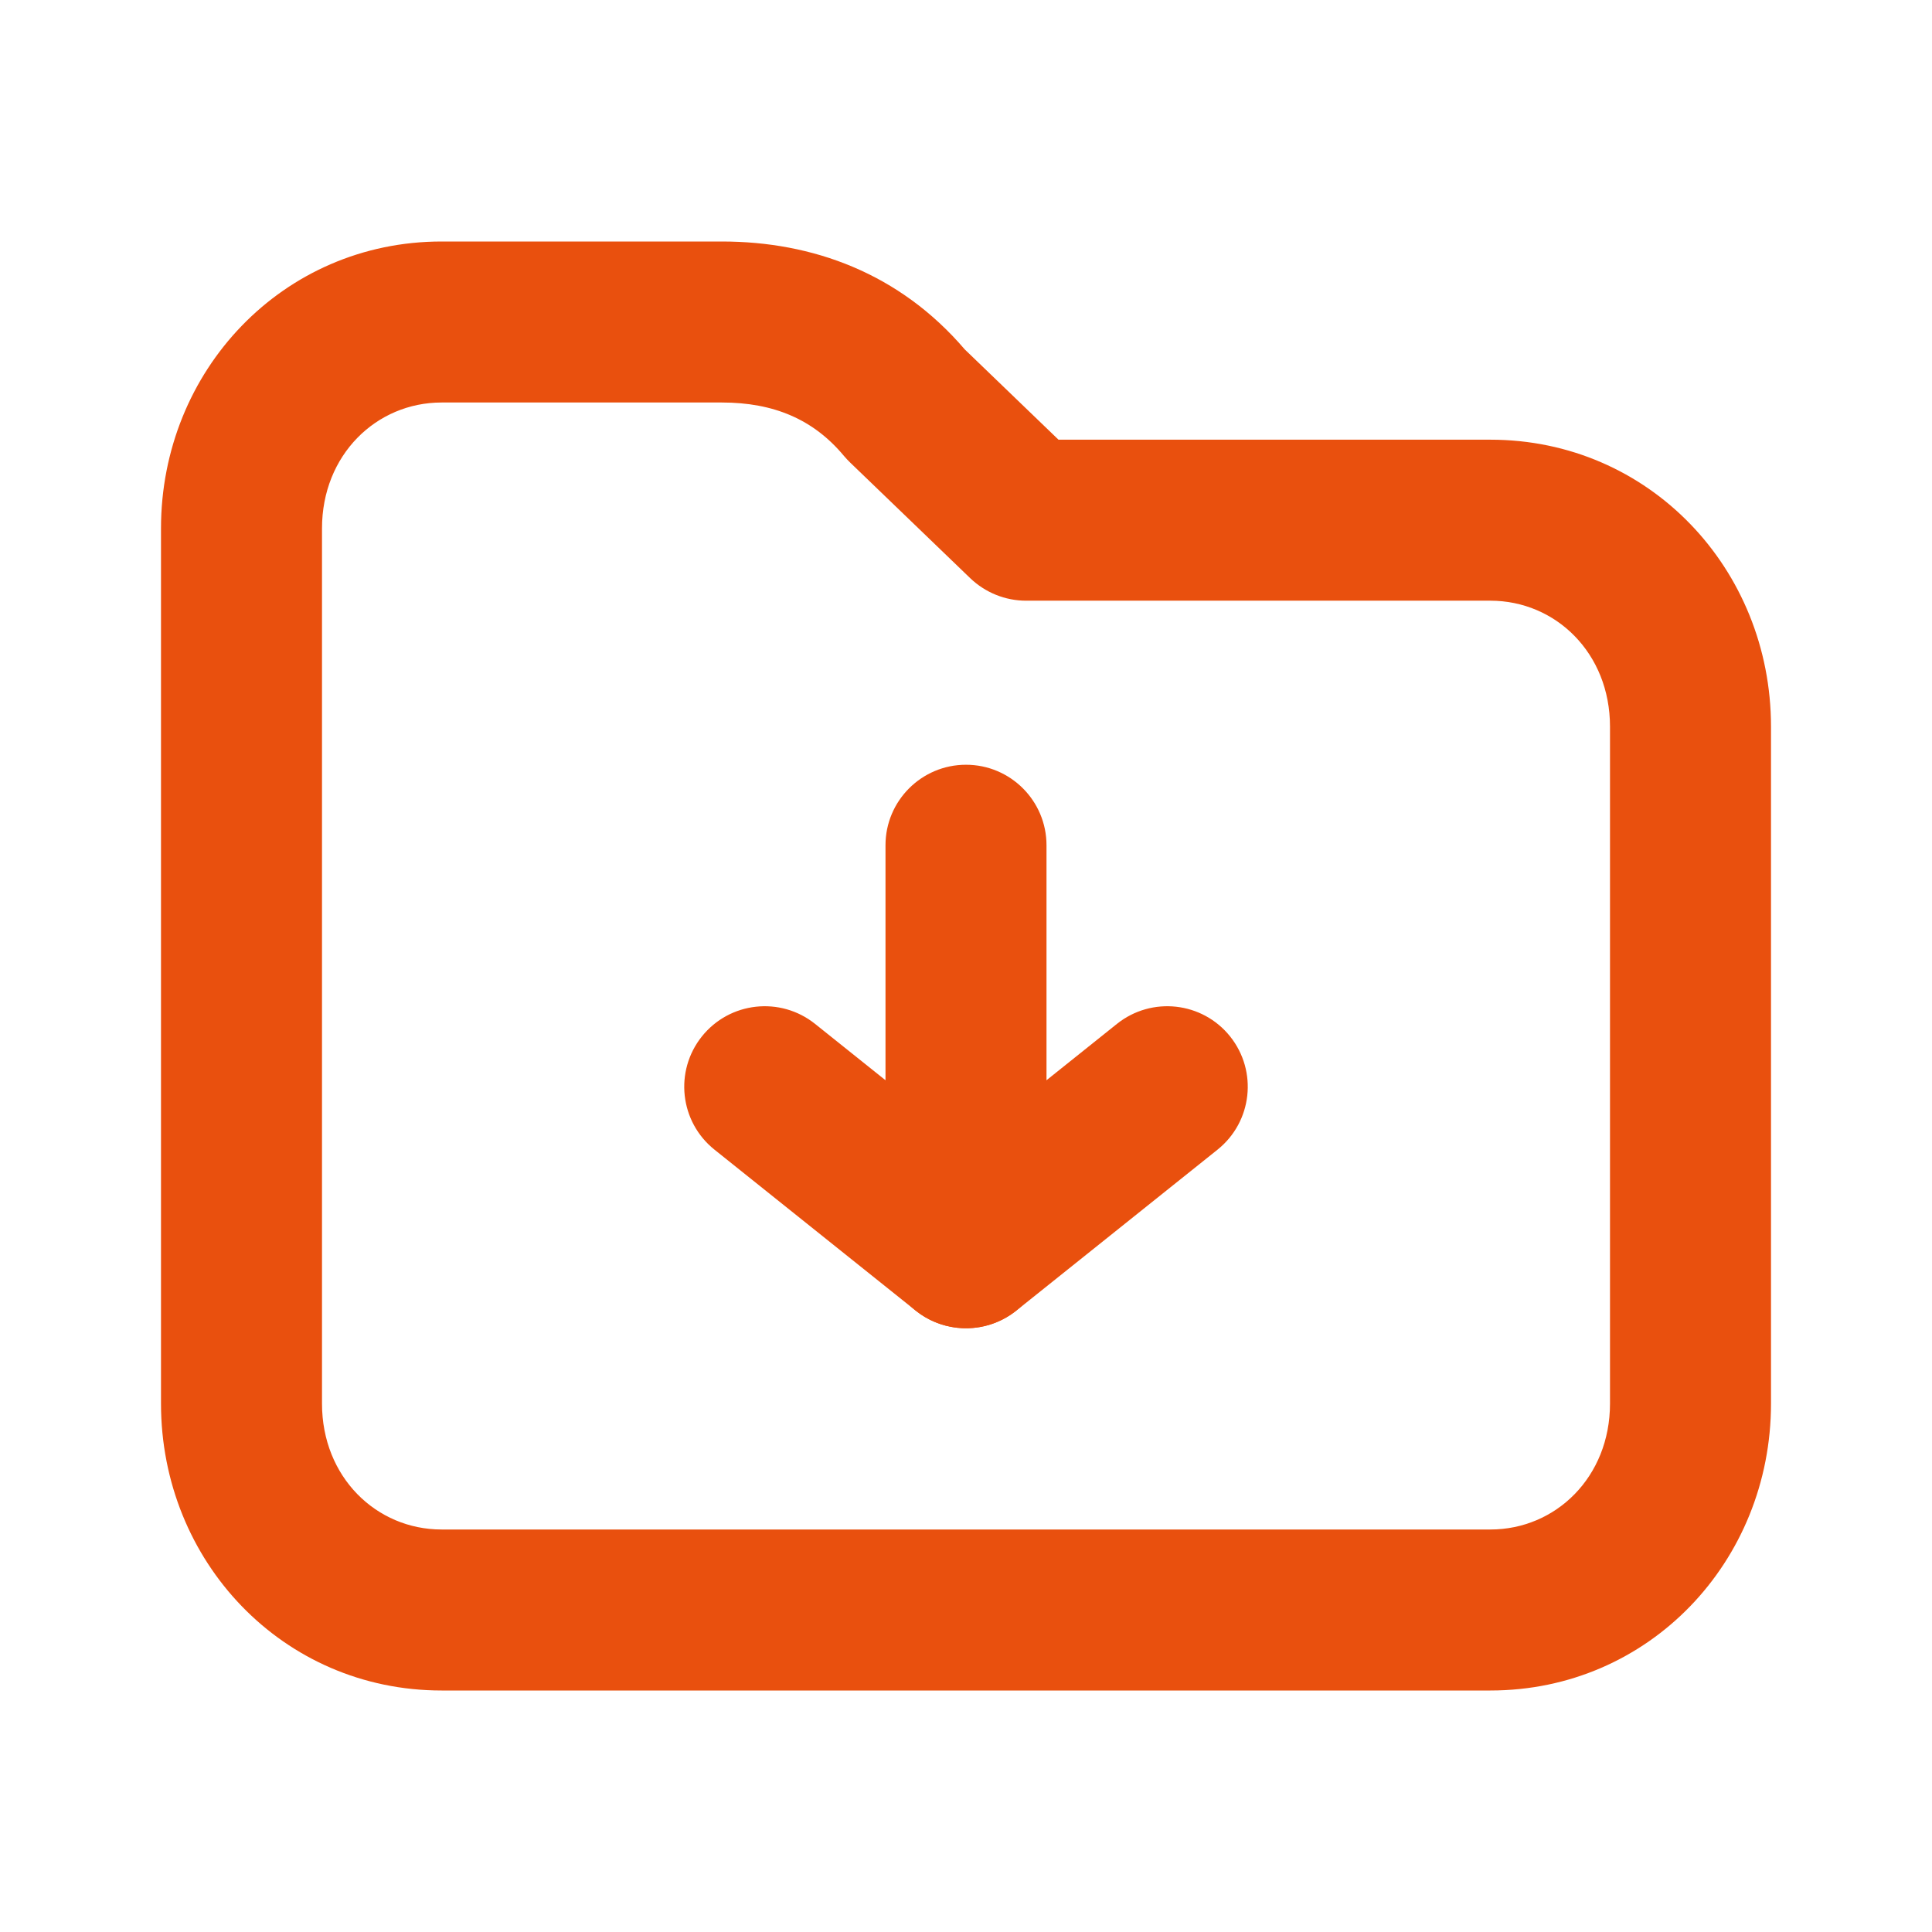 <svg width="24" height="24" viewBox="0 0 24 24" fill="none" xmlns="http://www.w3.org/2000/svg">
<path fill-rule="evenodd" clip-rule="evenodd" d="M2 6.564C2 4.605 3.513 3 5.486 3H8.967C10.095 3 11.175 3.394 11.985 4.341L13.149 5.462H18.514C20.487 5.462 22 7.067 22 9.026V17.436C22 19.395 20.487 21 18.514 21H5.486C3.513 21 2 19.395 2 17.436V6.564ZM5.486 5C4.675 5 4 5.651 4 6.564V17.436C4 18.349 4.675 19 5.486 19H18.514C19.325 19 20 18.349 20 17.436V9.026C20 8.113 19.325 7.462 18.514 7.462H12.746C12.487 7.462 12.239 7.361 12.052 7.182L10.561 5.746C10.534 5.72 10.509 5.693 10.485 5.665C10.106 5.209 9.611 5 8.967 5H5.486Z" fill="#E9500E"/>
<path fill-rule="evenodd" clip-rule="evenodd" d="M12 9.5C12.552 9.5 13 9.948 13 10.5V15.5C13 15.884 12.78 16.235 12.433 16.401C12.087 16.568 11.675 16.521 11.375 16.281L8.875 14.281C8.444 13.936 8.374 13.307 8.719 12.875C9.064 12.444 9.693 12.374 10.125 12.719L11 13.419V10.5C11 9.948 11.448 9.5 12 9.5Z" fill="#E9500E"/>
<path fill-rule="evenodd" clip-rule="evenodd" d="M15.281 12.875C15.626 13.307 15.556 13.936 15.125 14.281L12.625 16.281C12.194 16.626 11.564 16.556 11.219 16.125C10.874 15.693 10.944 15.064 11.375 14.719L13.875 12.719C14.307 12.374 14.936 12.444 15.281 12.875Z" fill="#E9500E"/>
</svg>
